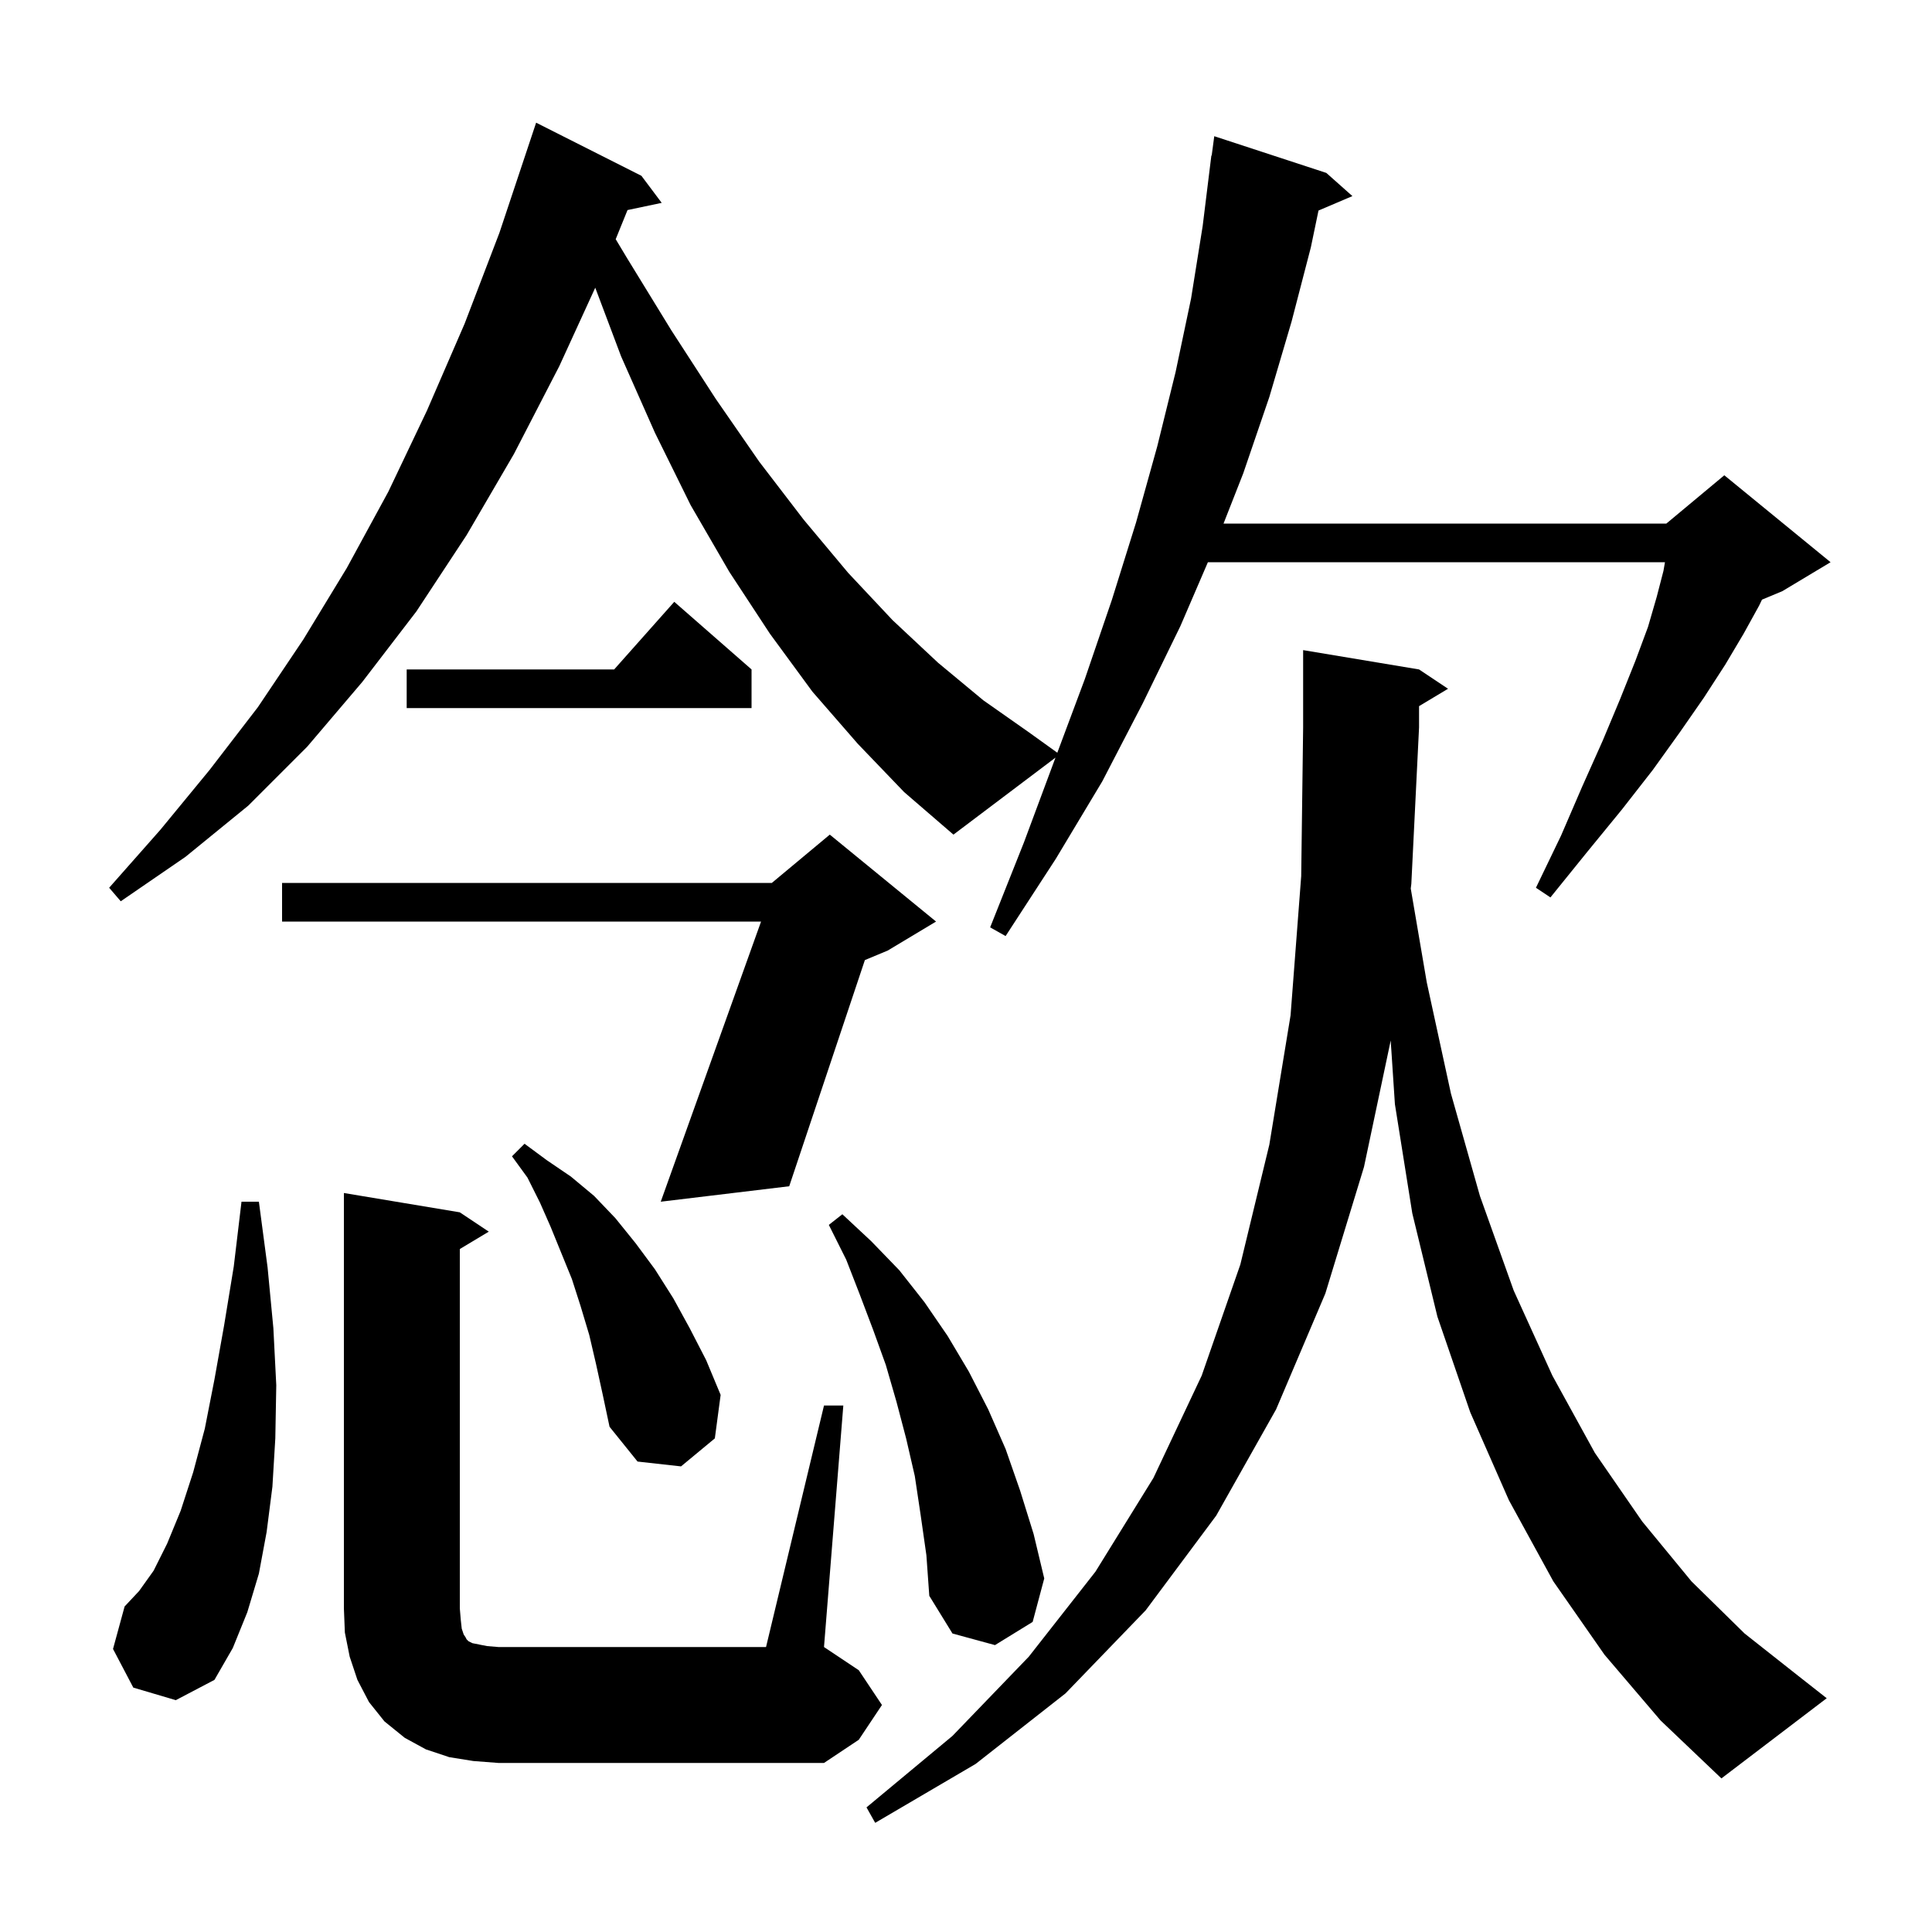 <svg xmlns="http://www.w3.org/2000/svg" xmlns:xlink="http://www.w3.org/1999/xlink" version="1.1" baseProfile="full" viewBox="0 0 200 200" width="200" height="200"><g fill="currentColor"><path d="M 166.1 171.3 L 160.8 163.7 L 156.2 155.3 L 152.2 146.2 L 148.8 136.3 L 146.2 125.6 L 144.4 114.3 L 143.965 107.714 L 141.2 120.8 L 137.2 133.9 L 132.1 145.9 L 125.9 156.9 L 118.6 166.7 L 110.3 175.3 L 101.0 182.6 L 90.6 188.7 L 89.7 187.1 L 98.6 179.7 L 106.5 171.5 L 113.4 162.7 L 119.4 153.0 L 124.4 142.4 L 128.4 130.9 L 131.4 118.5 L 133.6 105.1 L 134.7 90.7 L 134.9 75.3 L 134.9 67.3 L 146.9 69.3 L 149.9 71.3 L 146.9 73.1 L 146.9 75.3 L 146.1 91.5 L 146.04 91.977 L 147.7 101.7 L 150.2 113.2 L 153.2 123.8 L 156.7 133.6 L 160.7 142.4 L 165.1 150.4 L 170.0 157.5 L 175.1 163.7 L 180.6 169.1 L 186.3 173.6 L 189.1 175.8 L 178.2 184.1 L 171.9 178.1 Z M 85.3 145.5 L 87.3 145.5 L 85.3 170.5 L 88.9 172.9 L 91.3 176.5 L 88.9 180.1 L 85.3 182.5 L 51.6 182.5 L 49.0 182.3 L 46.5 181.9 L 44.1 181.1 L 41.9 179.9 L 39.8 178.2 L 38.2 176.2 L 37.0 173.9 L 36.2 171.5 L 35.7 169.0 L 35.6 166.5 L 35.6 123.5 L 47.6 125.5 L 50.6 127.5 L 47.6 129.3 L 47.6 166.5 L 47.7 167.7 L 47.8 168.6 L 48.0 169.2 L 48.2 169.5 L 48.3 169.7 L 48.5 169.9 L 48.9 170.1 L 50.4 170.4 L 51.6 170.5 L 79.3 170.5 Z M 13.8 174.7 L 11.7 170.7 L 12.9 166.3 L 14.4 164.7 L 15.9 162.6 L 17.3 159.8 L 18.7 156.4 L 20.0 152.4 L 21.2 147.9 L 22.2 142.8 L 23.2 137.2 L 24.2 131.1 L 25.0 124.4 L 26.8 124.4 L 27.7 131.2 L 28.3 137.5 L 28.6 143.4 L 28.5 148.9 L 28.2 153.9 L 27.6 158.6 L 26.8 162.9 L 25.6 166.9 L 24.1 170.6 L 22.2 173.9 L 18.2 176.0 Z M 95.3 156.8 L 94.7 152.8 L 93.8 148.9 L 92.8 145.1 L 91.7 141.3 L 90.4 137.7 L 89.0 134.0 L 87.6 130.4 L 85.8 126.8 L 87.2 125.7 L 90.2 128.5 L 93.1 131.5 L 95.7 134.8 L 98.1 138.3 L 100.3 142.0 L 102.3 145.9 L 104.1 150.0 L 105.6 154.3 L 107.0 158.8 L 108.1 163.4 L 106.9 167.9 L 103.0 170.3 L 98.6 169.1 L 96.2 165.2 L 95.9 161.0 Z M 61.7 141.2 L 61.0 138.2 L 60.1 135.2 L 59.2 132.4 L 57.0 127.0 L 55.9 124.5 L 54.6 121.9 L 53.0 119.7 L 54.3 118.4 L 56.6 120.1 L 59.1 121.8 L 61.5 123.8 L 63.7 126.1 L 65.8 128.7 L 67.8 131.4 L 69.7 134.4 L 71.4 137.5 L 73.1 140.8 L 74.6 144.4 L 74.0 148.9 L 70.5 151.8 L 66.0 151.3 L 63.1 147.7 L 62.4 144.4 Z M 96.9 95.4 L 91.9 98.4 L 89.532 99.387 L 81.7 122.8 L 68.4 124.4 L 78.784 95.4 L 29.2 95.4 L 29.2 91.4 L 79.9 91.4 L 85.9 86.4 Z M 88.8 77.0 L 84.1 71.6 L 79.7 65.6 L 75.5 59.2 L 71.5 52.3 L 67.8 44.8 L 64.3 36.9 L 61.62 29.783 L 57.9 37.9 L 53.2 47.0 L 48.3 55.4 L 43.1 63.3 L 37.5 70.6 L 31.8 77.3 L 25.7 83.4 L 19.2 88.7 L 12.5 93.3 L 11.3 91.9 L 16.6 85.9 L 21.7 79.7 L 26.7 73.2 L 31.4 66.2 L 35.9 58.8 L 40.2 50.9 L 44.2 42.5 L 48.1 33.5 L 51.7 24.1 L 55.5 12.7 L 66.4 18.2 L 68.5 21.0 L 64.961 21.745 L 63.737 24.761 L 64.9 26.7 L 69.5 34.2 L 74.1 41.3 L 78.6 47.8 L 83.2 53.8 L 87.8 59.3 L 92.4 64.2 L 97.1 68.6 L 101.8 72.5 L 106.5 75.8 L 109.453 77.922 L 112.3 70.3 L 115.1 62.1 L 117.6 54.1 L 119.8 46.2 L 121.7 38.5 L 123.3 30.9 L 124.5 23.4 L 125.4 16.1 L 125.433 16.105 L 125.7 14.1 L 137.3 17.9 L 140.0 20.3 L 136.491 21.795 L 135.7 25.6 L 133.7 33.3 L 131.4 41.1 L 128.7 49.0 L 126.659 54.2 L 172.5 54.2 L 178.5 49.2 L 189.5 58.2 L 184.5 61.2 L 182.401 62.075 L 182.1 62.7 L 180.5 65.6 L 178.6 68.8 L 176.4 72.2 L 173.9 75.8 L 171.1 79.7 L 167.9 83.8 L 164.3 88.2 L 160.5 92.9 L 159.0 91.9 L 161.6 86.5 L 163.8 81.4 L 165.9 76.7 L 167.7 72.4 L 169.3 68.4 L 170.6 64.9 L 171.5 61.8 L 172.2 59.1 L 172.357 58.2 L 125.041 58.2 L 122.2 64.8 L 118.3 72.8 L 114.1 80.9 L 109.3 88.9 L 104.1 96.9 L 102.5 96.0 L 106.0 87.2 L 109.2 78.6 L 109.264 78.429 L 98.7 86.4 L 93.6 82.0 Z M 77.8 69.3 L 77.8 73.3 L 42.1 73.3 L 42.1 69.3 L 63.578 69.3 L 69.8 62.3 Z "/></g></svg>